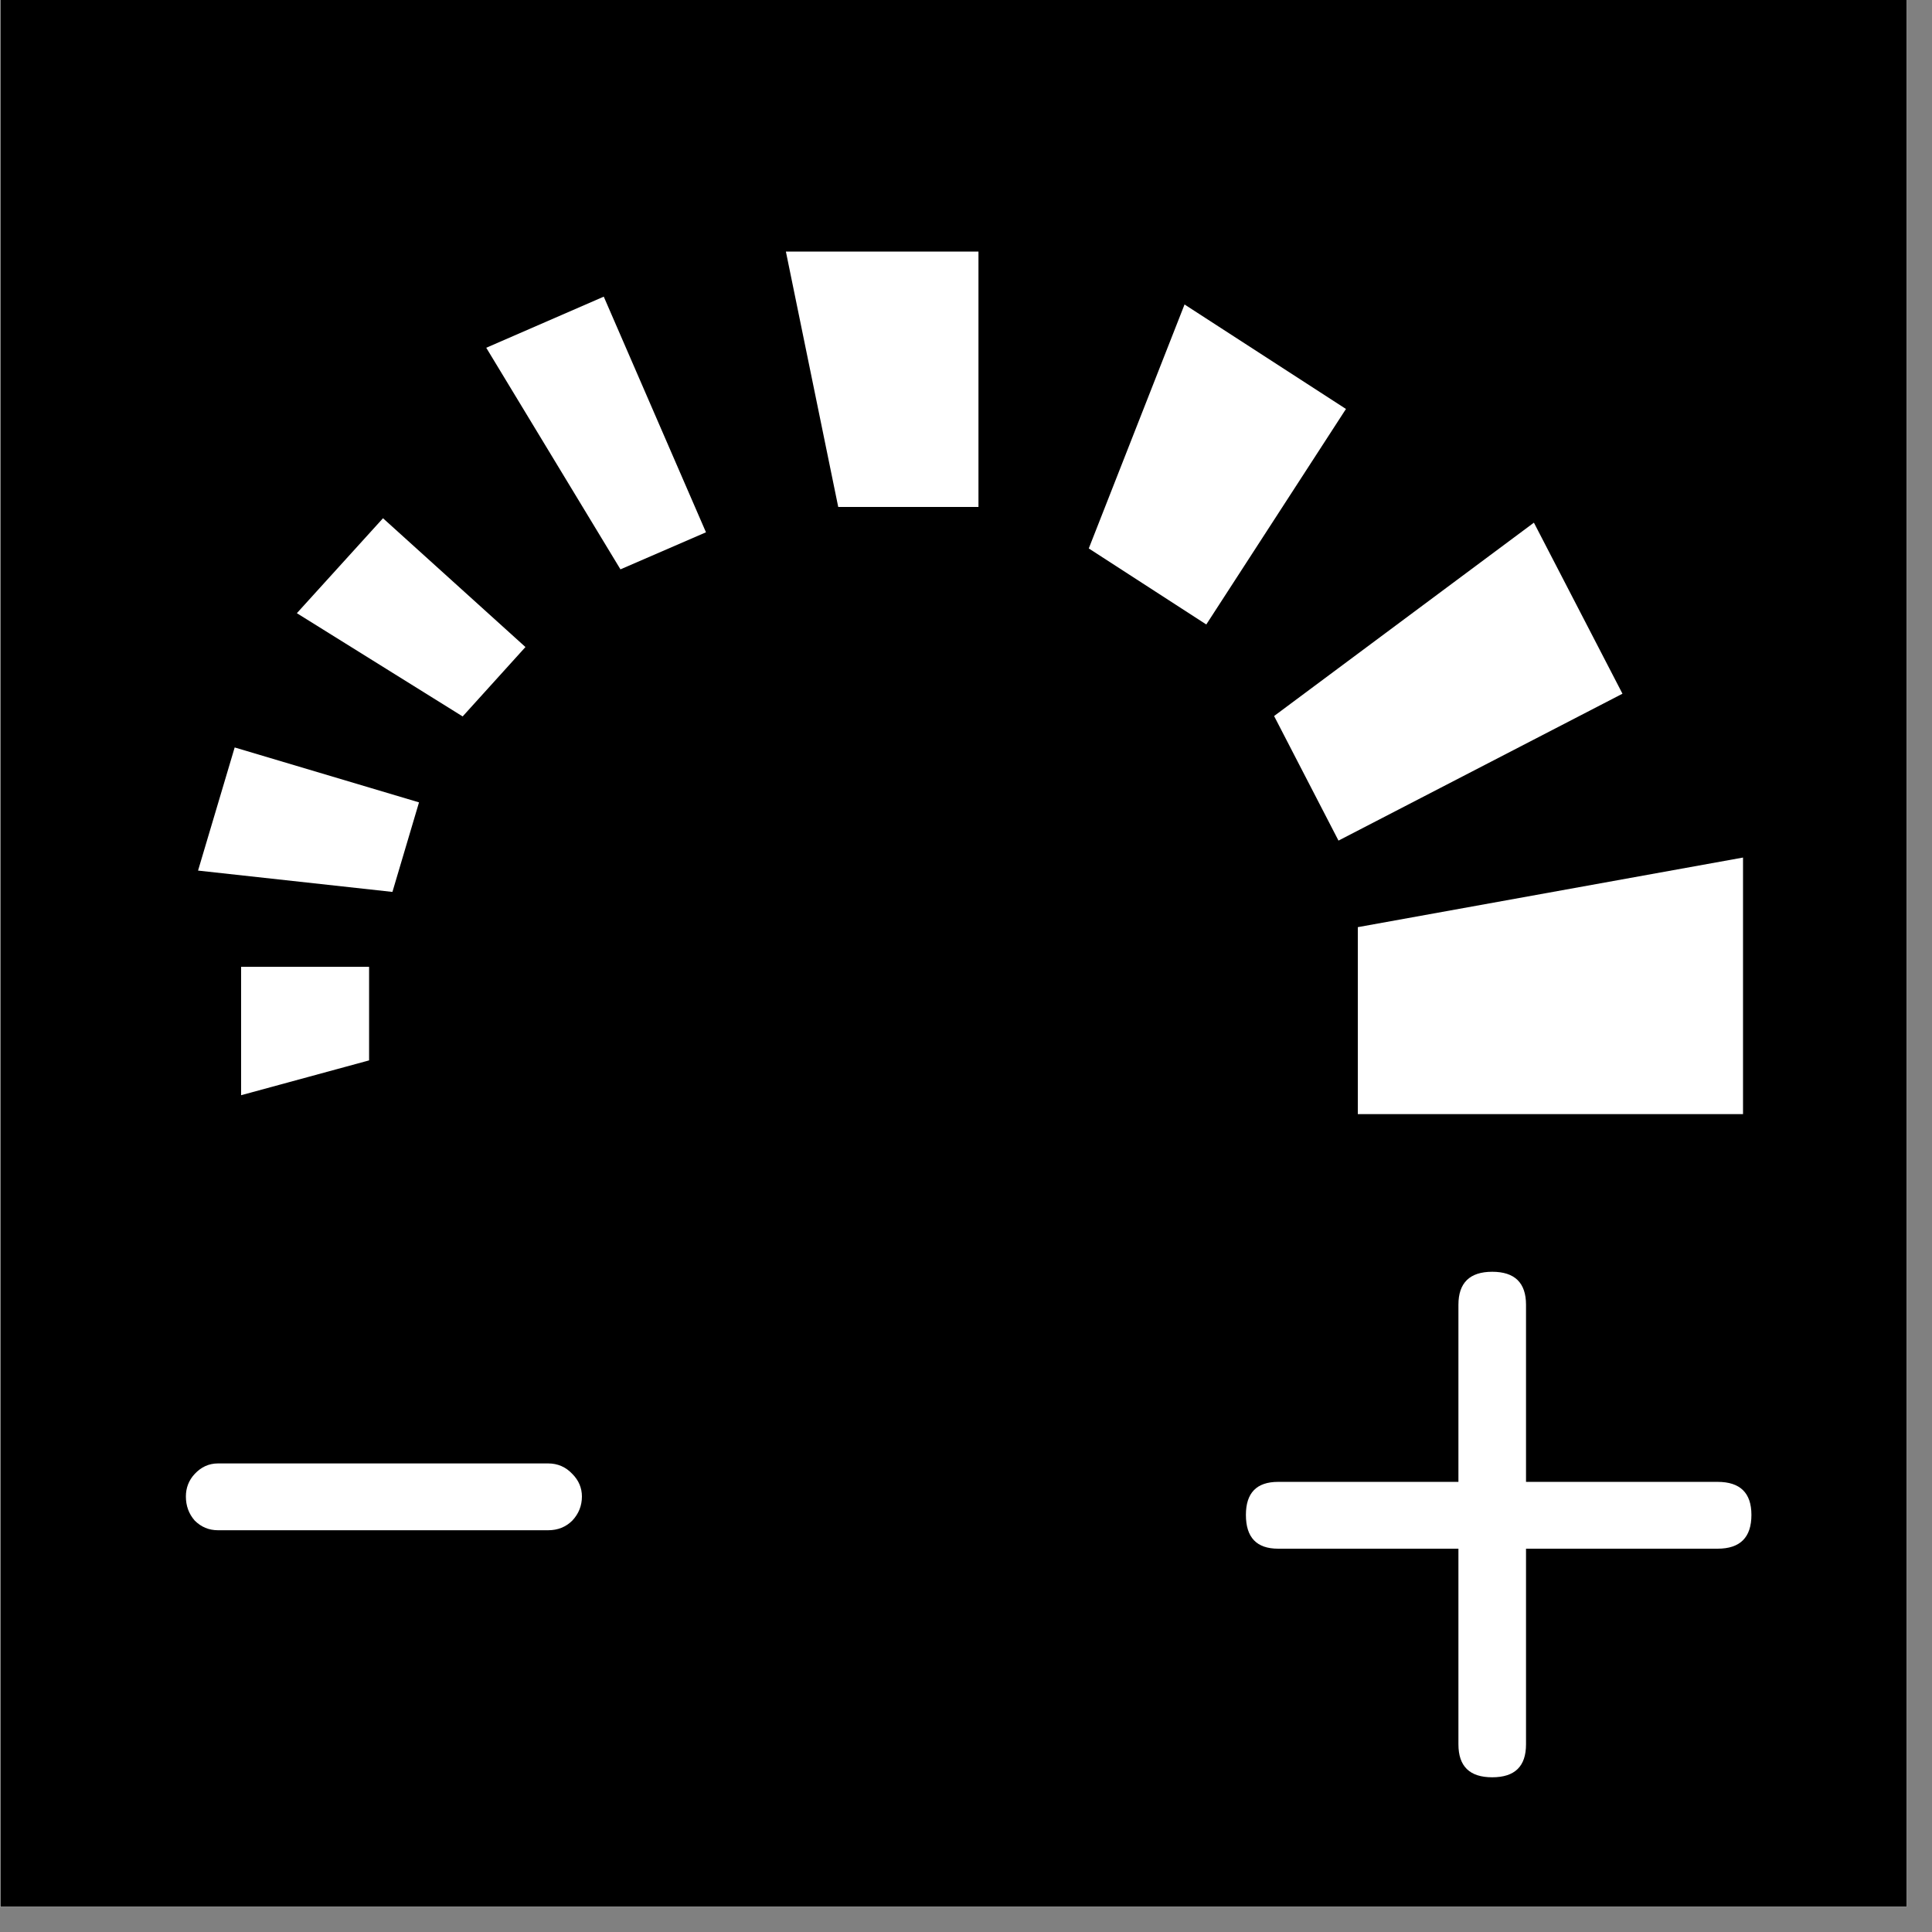 <?xml version="1.0" encoding="UTF-8"?>
<svg xmlns="http://www.w3.org/2000/svg" xmlns:xlink="http://www.w3.org/1999/xlink" width="37.5pt" height="37.5pt" viewBox="0 0 37.5 37.5" version="1.2">
<rect x="0" y="0" width="37.5" height="37.5" fill="#808080" stroke="none"/>
<defs>
<g>
<symbol overflow="visible" id="glyph0-0">
<path style="stroke:none;" d="M 8.562 -16.203 L 8.562 4.656 L 1.938 4.656 L 1.938 -16.203 Z M 6.953 -14.812 L 3.516 -14.812 L 3.516 -14.109 L 4.859 -14.109 L 4.859 -13.344 L 3.484 -13.344 L 3.484 -12.672 L 6.953 -12.672 L 6.953 -13.344 L 5.562 -13.344 L 5.562 -14.109 L 6.953 -14.109 Z M 5.562 -12.109 L 3.484 -12.109 L 3.484 -9.953 L 6.953 -9.953 L 6.953 -10.656 L 5.562 -10.656 Z M 4.859 -11.422 L 4.859 -10.656 L 4.156 -10.656 L 4.156 -11.422 Z M 6.953 -9.391 L 3.484 -9.391 L 3.484 -8.703 L 4.859 -8.703 L 4.859 -7.922 L 3.484 -7.922 L 3.484 -7.234 L 5.562 -7.234 L 5.562 -8.703 L 6.953 -8.703 Z M 6.953 -8.141 L 6.25 -8.141 L 6.25 -6.766 L 3.484 -6.766 L 3.484 -6.047 L 6.953 -6.047 Z M 6.953 -5.578 L 4.859 -5.578 L 4.859 -4.422 L 5.562 -4.422 L 5.562 -4.906 L 6.25 -4.906 L 6.25 -3.922 L 4.156 -3.922 L 4.156 -5.578 L 3.484 -5.578 L 3.484 -3.234 L 6.953 -3.234 Z M 6.953 -1.969 L 3.484 -1.969 L 3.484 0.375 L 6.953 0.375 Z M 6.25 -1.297 L 6.25 -0.297 L 4.156 -0.297 L 4.156 -1.297 Z M 6.953 0.859 L 3.484 0.859 L 3.484 1.531 L 4.953 1.531 L 3.484 2.531 L 3.484 3.203 L 6.953 3.203 L 6.953 2.531 L 4.812 2.531 L 6.281 1.531 L 6.953 1.531 Z M 6.953 0.859 "/>
</symbol>
<symbol overflow="visible" id="glyph0-1">
<path style="stroke:none;" d="M 2.422 -5.625 C 2.242 -5.625 2.094 -5.688 1.969 -5.812 C 1.852 -5.945 1.797 -6.102 1.797 -6.281 C 1.797 -6.445 1.852 -6.594 1.969 -6.719 C 2.094 -6.852 2.242 -6.922 2.422 -6.922 L 8.828 -6.922 C 9.016 -6.922 9.172 -6.852 9.297 -6.719 C 9.422 -6.594 9.484 -6.445 9.484 -6.281 C 9.484 -6.102 9.422 -5.945 9.297 -5.812 C 9.172 -5.688 9.016 -5.625 8.828 -5.625 Z M 2.422 -5.625 "/>
</symbol>
<symbol overflow="visible" id="glyph0-2">
<path style="stroke:none;" d="M 10.953 -8.25 C 11.391 -8.25 11.609 -8.035 11.609 -7.609 C 11.609 -7.172 11.391 -6.953 10.953 -6.953 L 7.234 -6.953 L 7.234 -3.156 C 7.234 -2.727 7.016 -2.516 6.578 -2.516 C 6.141 -2.516 5.922 -2.727 5.922 -3.156 L 5.922 -6.953 L 2.422 -6.953 C 2.004 -6.953 1.797 -7.172 1.797 -7.609 C 1.797 -8.035 2.004 -8.25 2.422 -8.25 L 5.922 -8.25 L 5.922 -11.688 C 5.922 -12.113 6.141 -12.328 6.578 -12.328 C 7.016 -12.328 7.234 -12.113 7.234 -11.688 L 7.234 -8.25 Z M 10.953 -8.25 "/>
</symbol>
</g>
<clipPath id="clip1">
  <path d="M 0 0 L 37.008 0 L 37.008 37.008 L 0 37.008 Z M 0 0 "/>
</clipPath>
</defs>
<g id="surface1">
<g clip-path="url(#clip1)" clip-rule="nonzero">
<path style=" stroke:none;fill-rule:nonzero;fill:rgb(100%,100%,100%);fill-opacity:1;" d="M 0 0 L 37.5 0 L 37.5 37.5 L 0 37.5 Z M 0 0 "/>
<path style=" stroke:none;fill-rule:nonzero;fill:rgb(100%,100%,100%);fill-opacity:1;" d="M 0 0 L 37.5 0 L 37.5 37.5 L 0 37.5 Z M 0 0 "/>
<path style=" stroke:none;fill-rule:nonzero;fill:rgb(0%,0%,0%);fill-opacity:1;" d="M 0.008 0 L 37.375 0 L 37.375 37.383 L 0.008 37.383 Z M 0.008 0 "/>
</g>
<g style="fill:rgb(100%,100%,100%);fill-opacity:1;">
  <use xlink:href="#glyph0-1" x="1.811" y="35.327"/>
</g>
<g style="fill:rgb(100%,100%,100%);fill-opacity:1;">
  <use xlink:href="#glyph0-2" x="22.386" y="37.013"/>
</g>
<path style=" stroke:none;fill-rule:nonzero;fill:rgb(100%,100%,100%);fill-opacity:1;" d="M 26.355 17.996 L 26.355 21.625 L 33.832 21.625 L 33.832 16.645 Z M 26.355 17.996 "/>
<path style=" stroke:none;fill-rule:nonzero;fill:rgb(100%,100%,100%);fill-opacity:1;" d="M 24.73 13.898 L 25.98 16.316 L 31.492 13.465 L 29.773 10.145 Z M 24.73 13.898 "/>
<path style=" stroke:none;fill-rule:nonzero;fill:rgb(100%,100%,100%);fill-opacity:1;" d="M 21.133 10.645 L 23.414 12.121 L 26.125 7.938 L 22.992 5.91 Z M 21.133 10.645 "/>
<path style=" stroke:none;fill-rule:nonzero;fill:rgb(100%,100%,100%);fill-opacity:1;" d="M 16.27 9.84 L 18.992 9.84 L 18.992 4.883 L 15.254 4.883 Z M 16.27 9.84 "/>
<path style=" stroke:none;fill-rule:nonzero;fill:rgb(100%,100%,100%);fill-opacity:1;" d="M 12.043 11.051 L 13.703 10.332 L 11.719 5.758 L 9.438 6.75 Z M 12.043 11.051 "/>
<path style=" stroke:none;fill-rule:nonzero;fill:rgb(100%,100%,100%);fill-opacity:1;" d="M 8.98 13.906 L 10.199 12.559 L 7.434 10.059 L 5.762 11.902 Z M 8.98 13.906 "/>
<path style=" stroke:none;fill-rule:nonzero;fill:rgb(100%,100%,100%);fill-opacity:1;" d="M 7.617 17.312 L 8.133 15.574 L 4.555 14.508 L 3.844 16.898 Z M 7.617 17.312 "/>
<path style=" stroke:none;fill-rule:nonzero;fill:rgb(100%,100%,100%);fill-opacity:1;" d="M 7.164 20.582 L 7.164 18.766 L 4.68 18.766 L 4.68 21.258 Z M 7.164 20.582 "/>
</g>
</svg>
